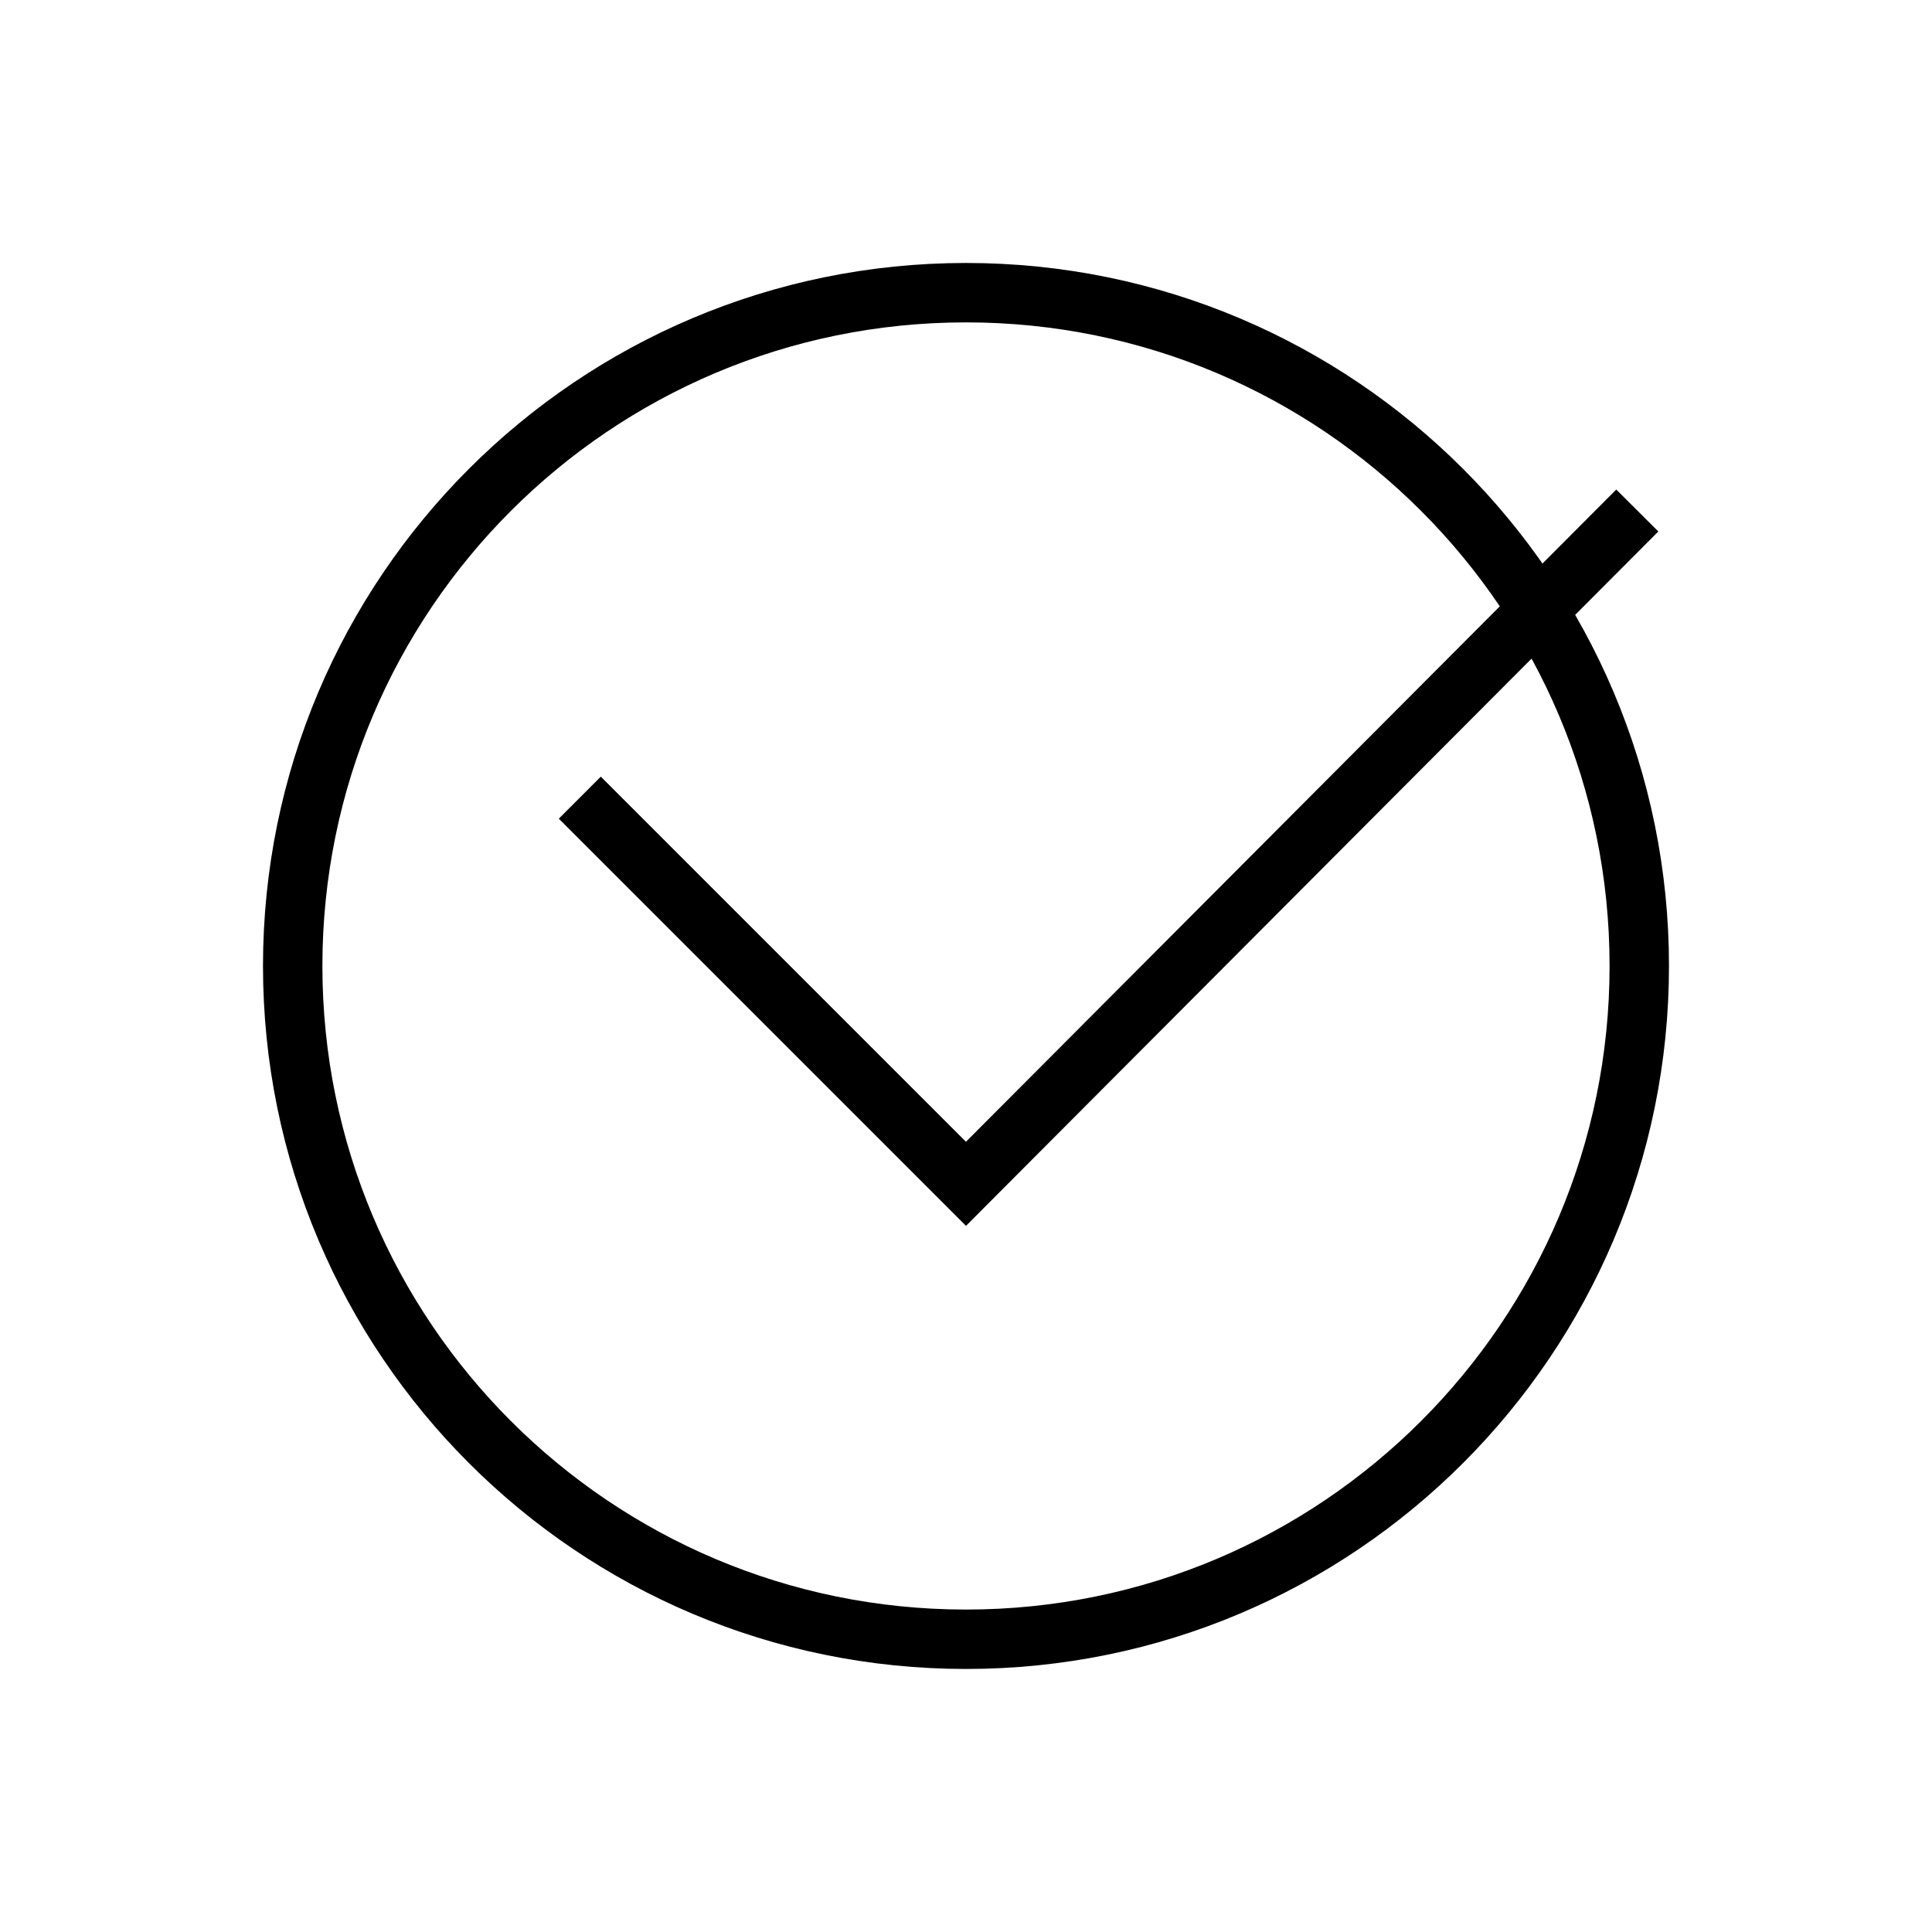 <?xml version="1.0" encoding="UTF-8"?>
<!-- Uploaded to: SVG Repo, www.svgrepo.com, Generator: SVG Repo Mixer Tools -->
<svg width="800px" height="800px" version="1.1" viewBox="144 144 512 512" xmlns="http://www.w3.org/2000/svg">
 <defs>
  <clipPath id="a">
   <path d="m148.09 148.09h503.81v503.81h-503.81z"/>
  </clipPath>
 </defs>
 <g clip-path="url(#a)" fill="none" stroke="#000000" stroke-miterlimit="10" stroke-width="3">
  <path transform="matrix(5.248 0 0 5.248 148.09 148.09)" d="m82 48c0 18.777-15.222 33.999-33.999 33.999-18.778 0-34-15.222-34-33.999 0-18.778 15.222-34 34-34 18.777 0 33.999 15.222 33.999 34"/>
  <path transform="matrix(5.248 0 0 5.248 148.09 148.09)" d="m28.5 39.5 19.5 19.5 33.9-34"/>
 </g>
</svg>